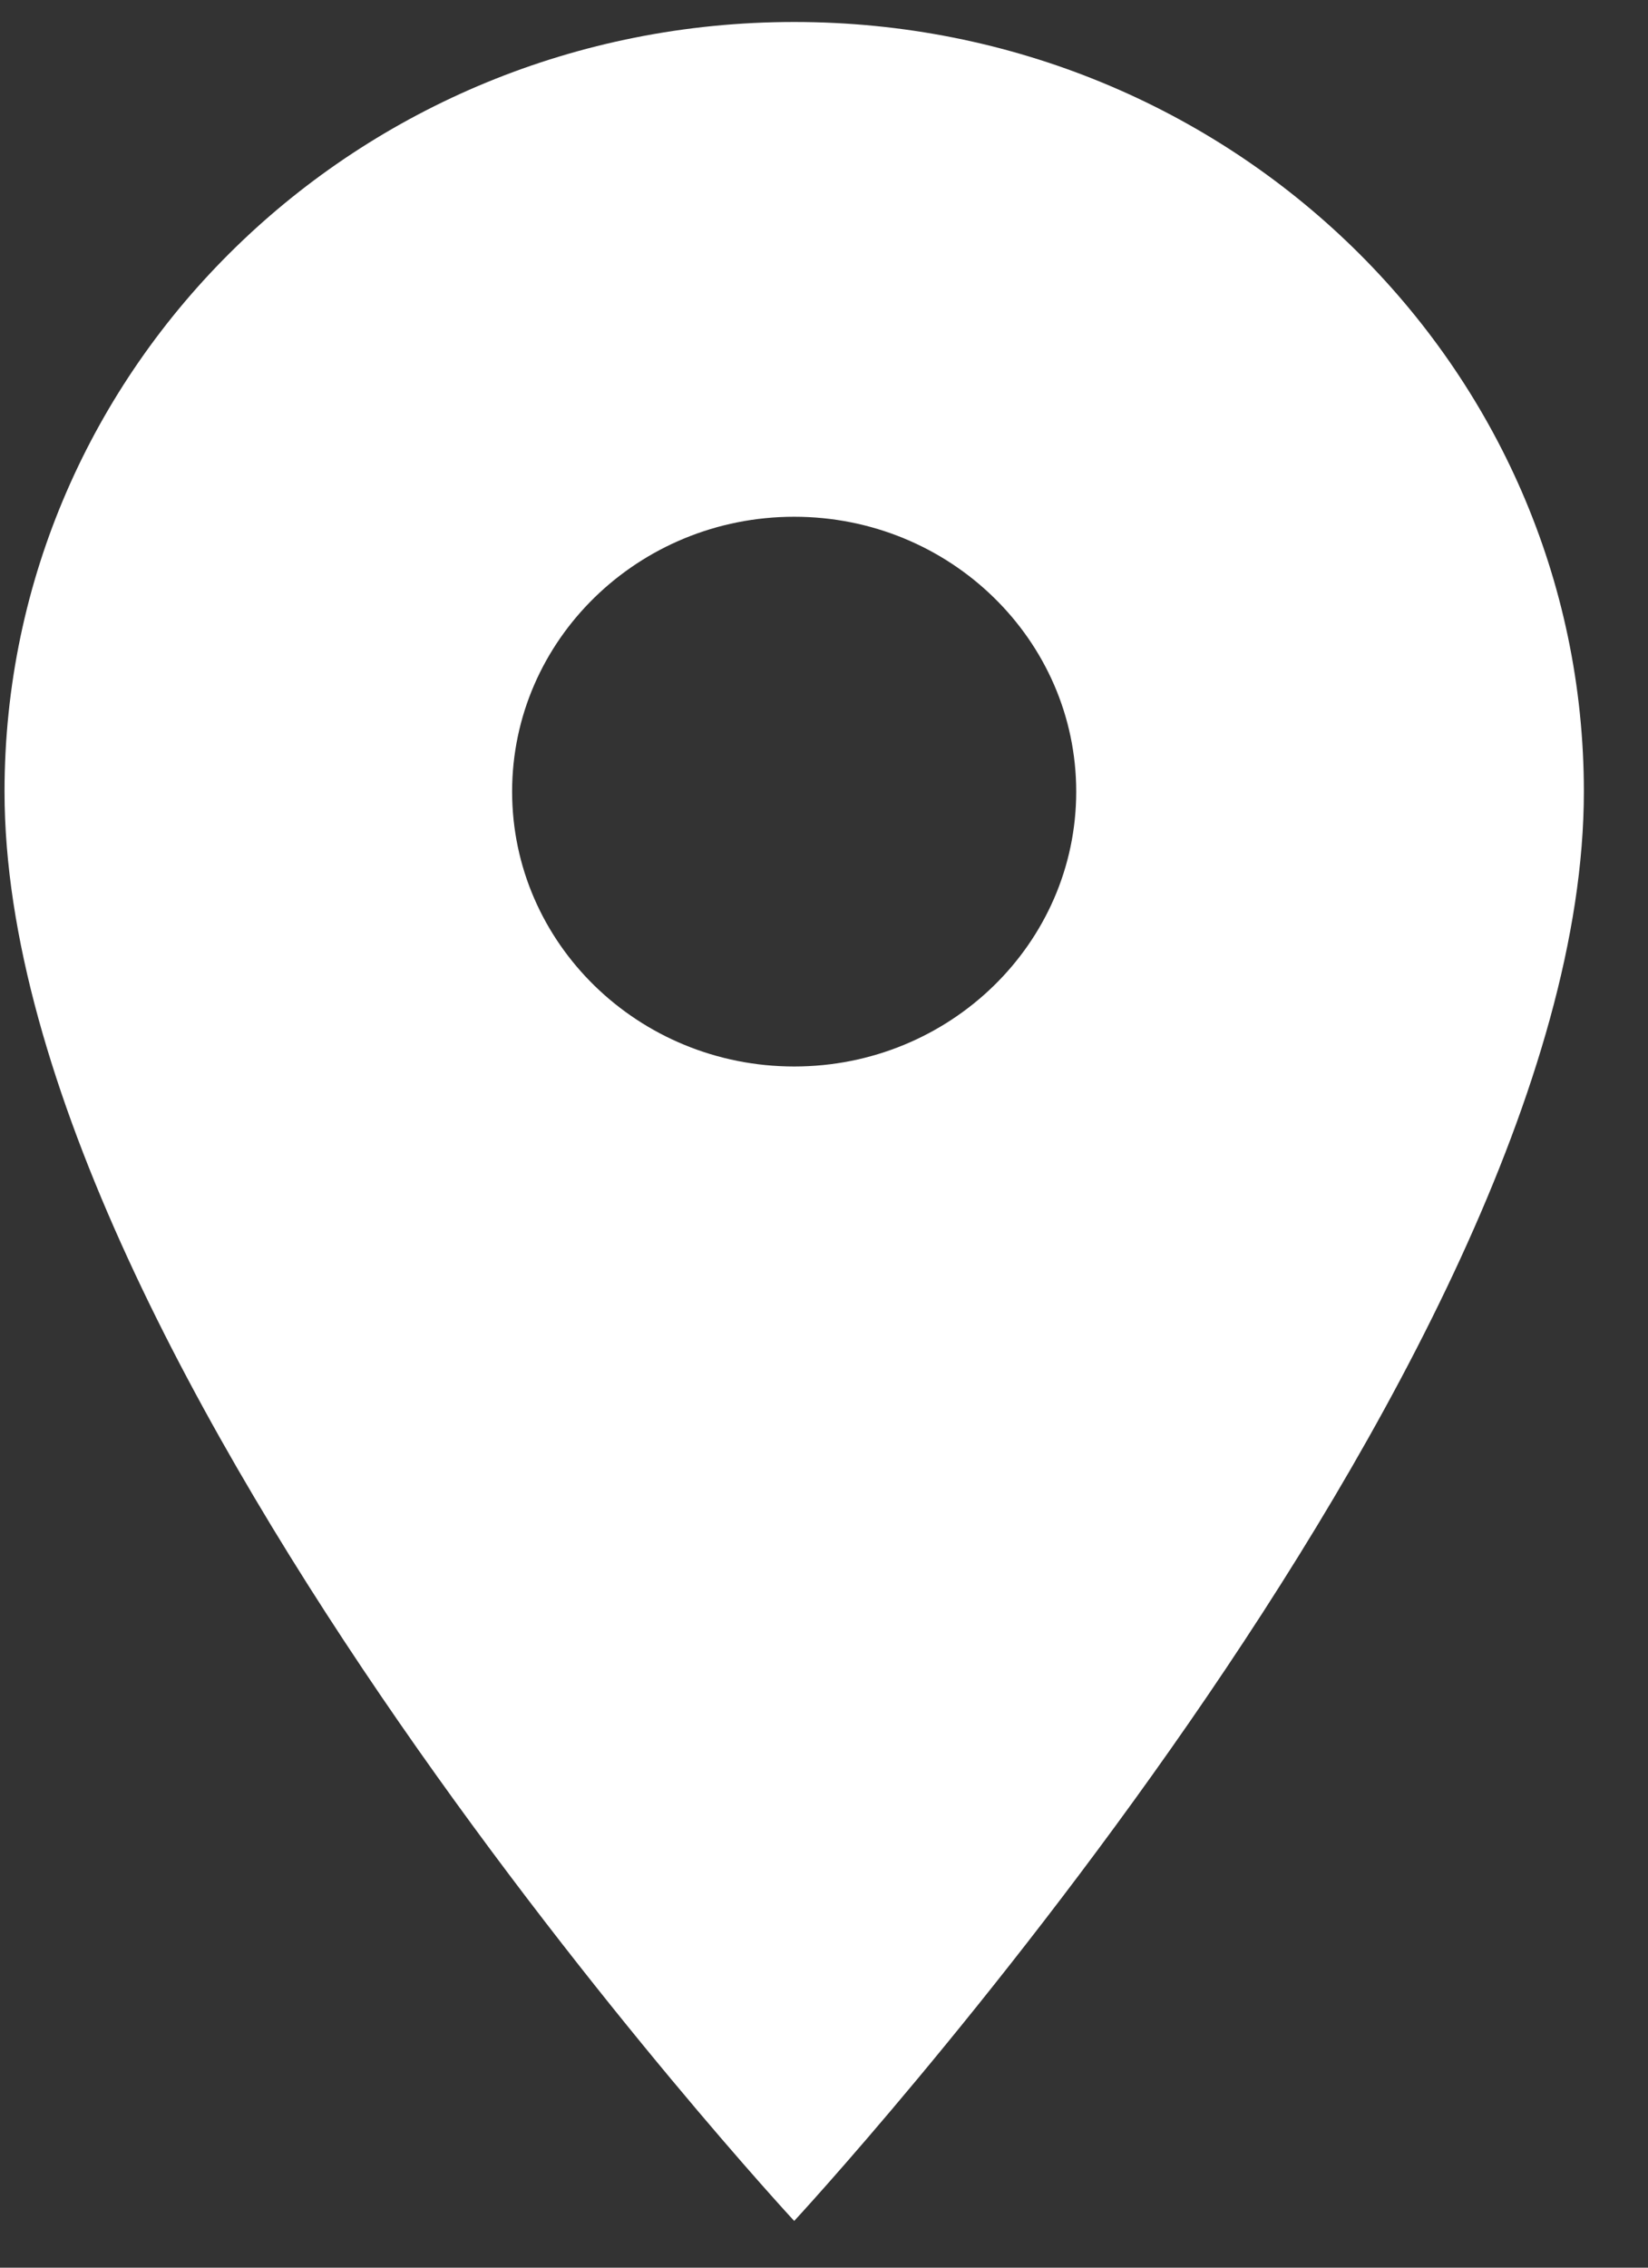 <svg width="24" height="33" viewBox="0 0 24 33" fill="none" xmlns="http://www.w3.org/2000/svg">
<rect x="0" y="0" width="24" height="33" fill="#333333" stroke="none"/>
<path d="M11.566 0.32C5.208 0.32 0.066 5.328 0.066 11.52C0.066 19.92 11.566 32.32 11.566 32.32C11.566 32.32 23.066 19.92 23.066 11.52C23.066 5.328 17.923 0.32 11.566 0.32ZM11.566 15.52C9.298 15.52 7.458 13.728 7.458 11.52C7.458 9.312 9.298 7.52 11.566 7.52C13.833 7.52 15.673 9.312 15.673 11.52C15.673 13.728 13.833 15.52 11.566 15.52Z" fill="white"/>
</svg>
